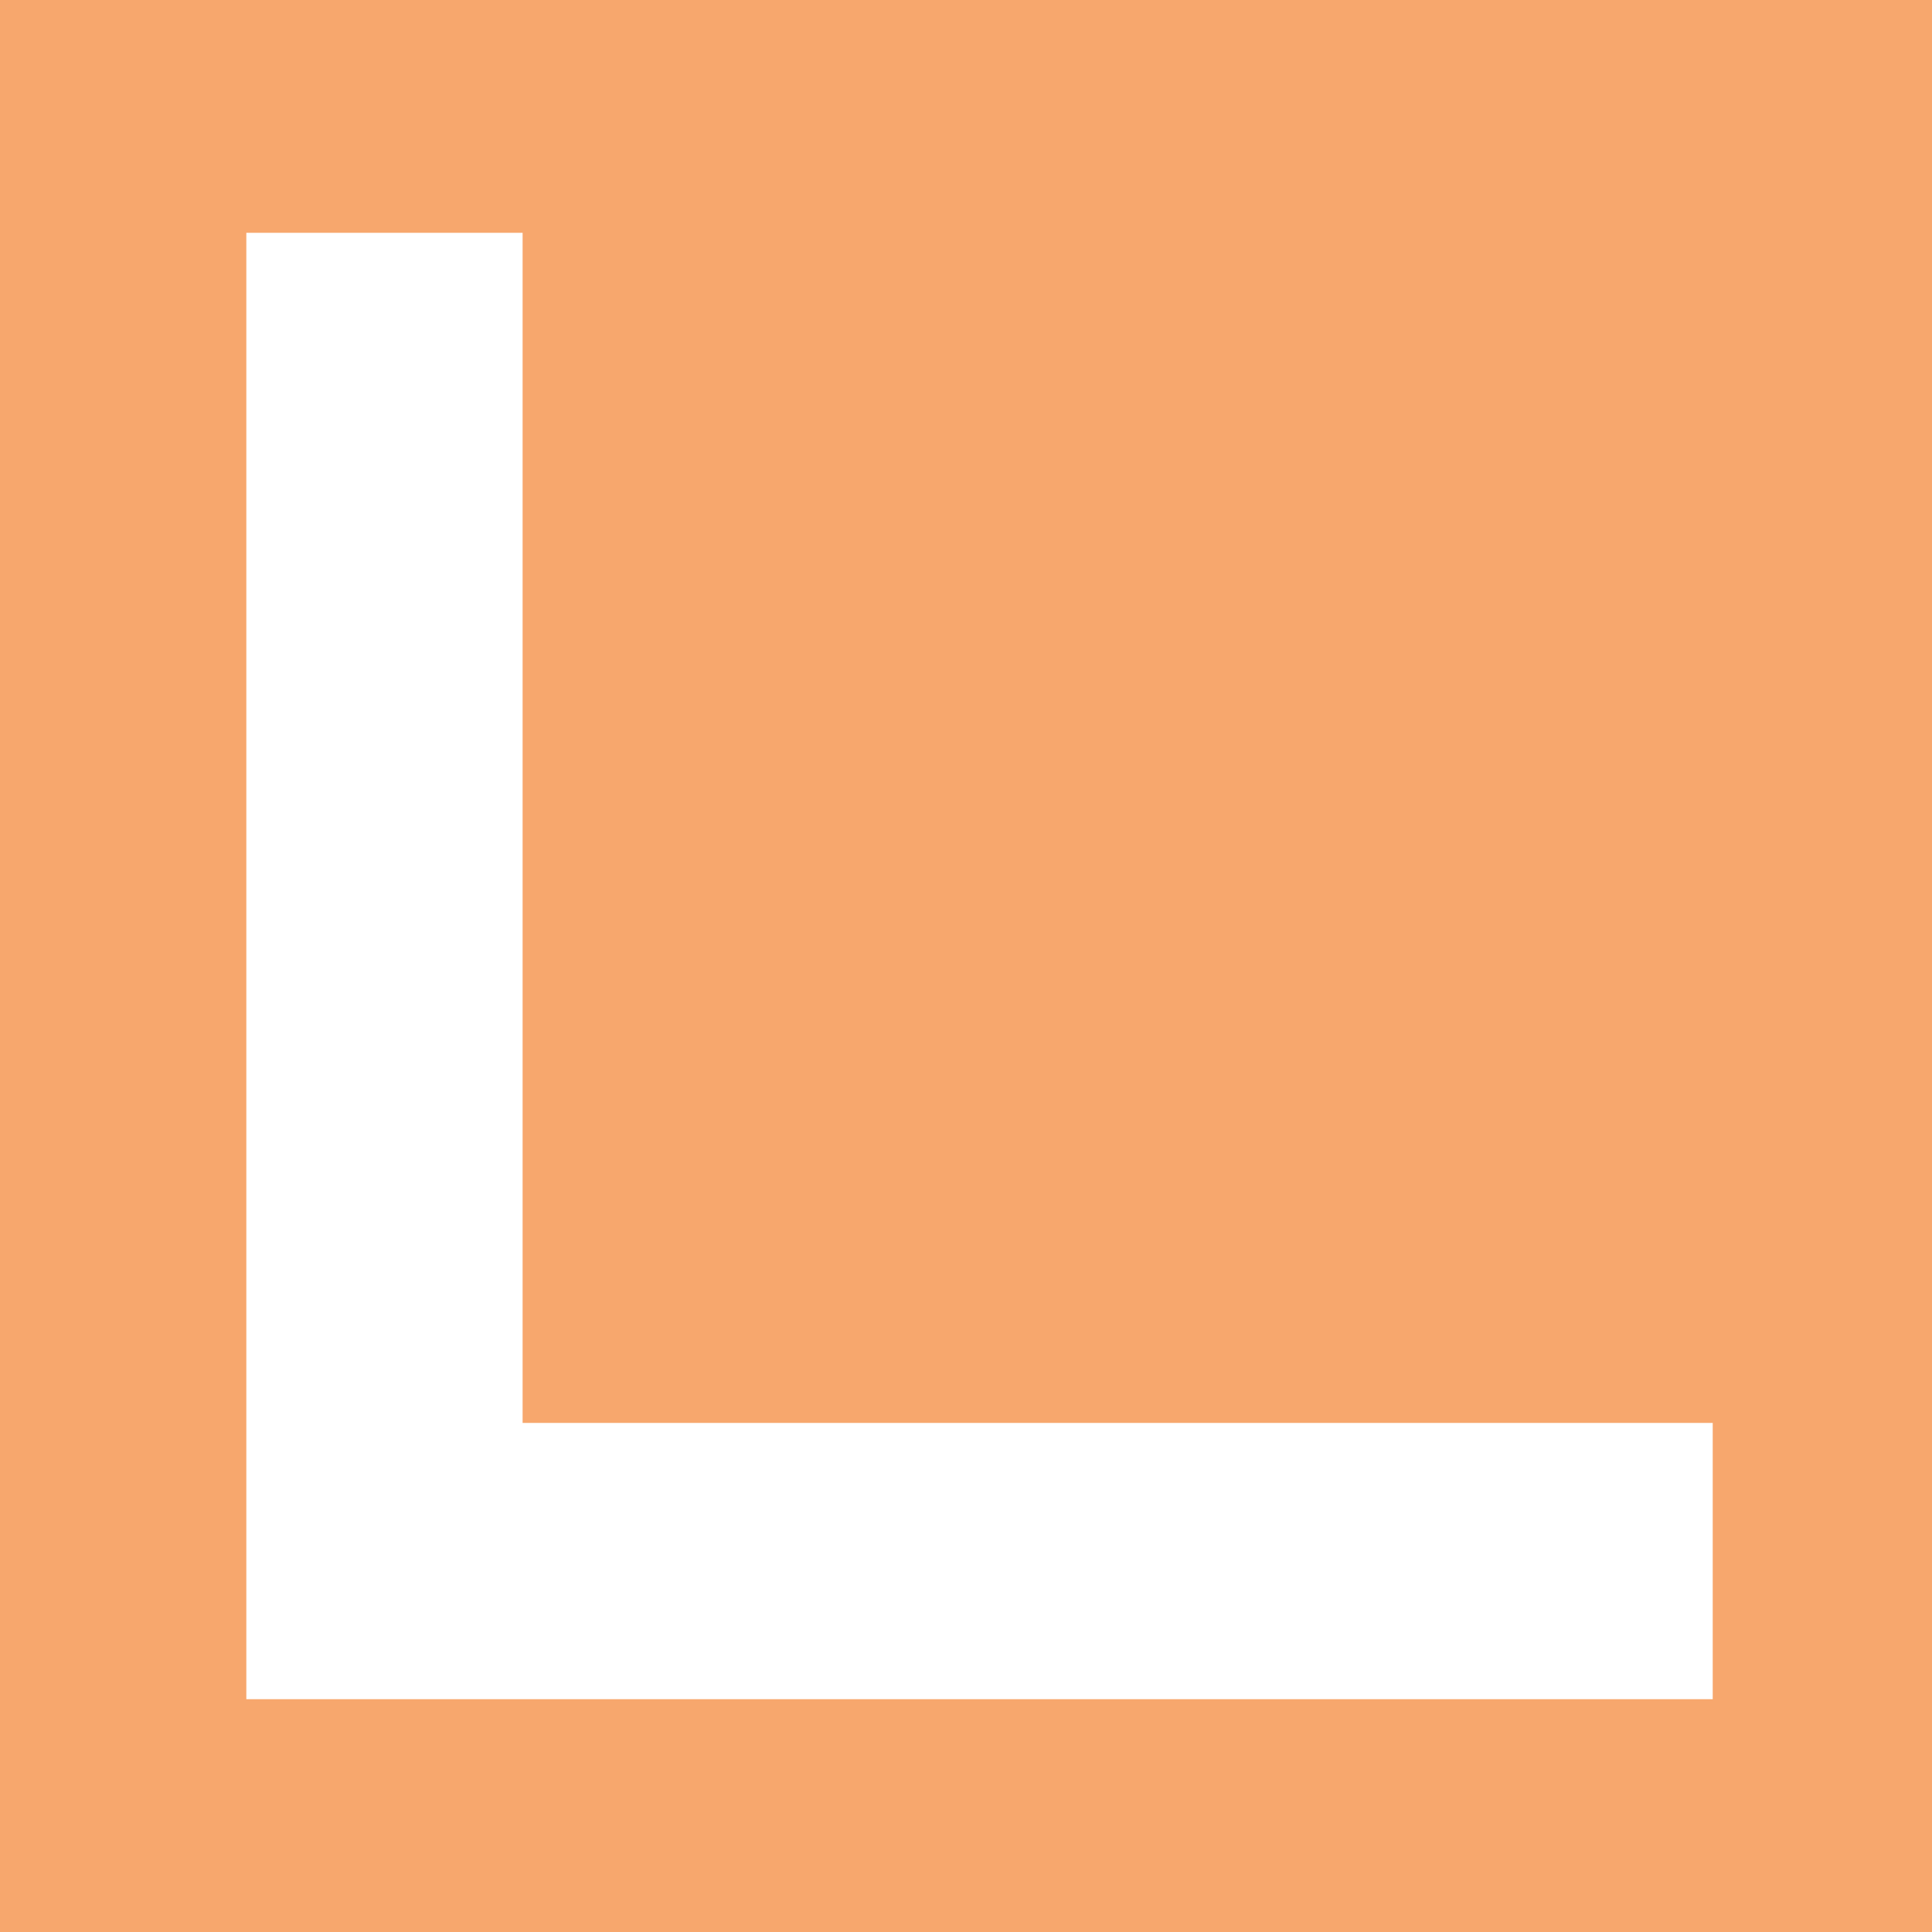 <svg xmlns="http://www.w3.org/2000/svg" viewBox="0 0 20 20"><defs><style>.cls-1{fill:#f7a76d;}.cls-2{fill:none;}</style></defs><title>Asset 20</title><g id="Layer_2" data-name="Layer 2"><g id="Layer_1-2" data-name="Layer 1"><path class="cls-1" d="M0,0V20H20V0ZM17.73,17.59H2.55V2.41H5.41V14.73H17.73Z"/><rect class="cls-2" width="20" height="20"/></g></g></svg>
